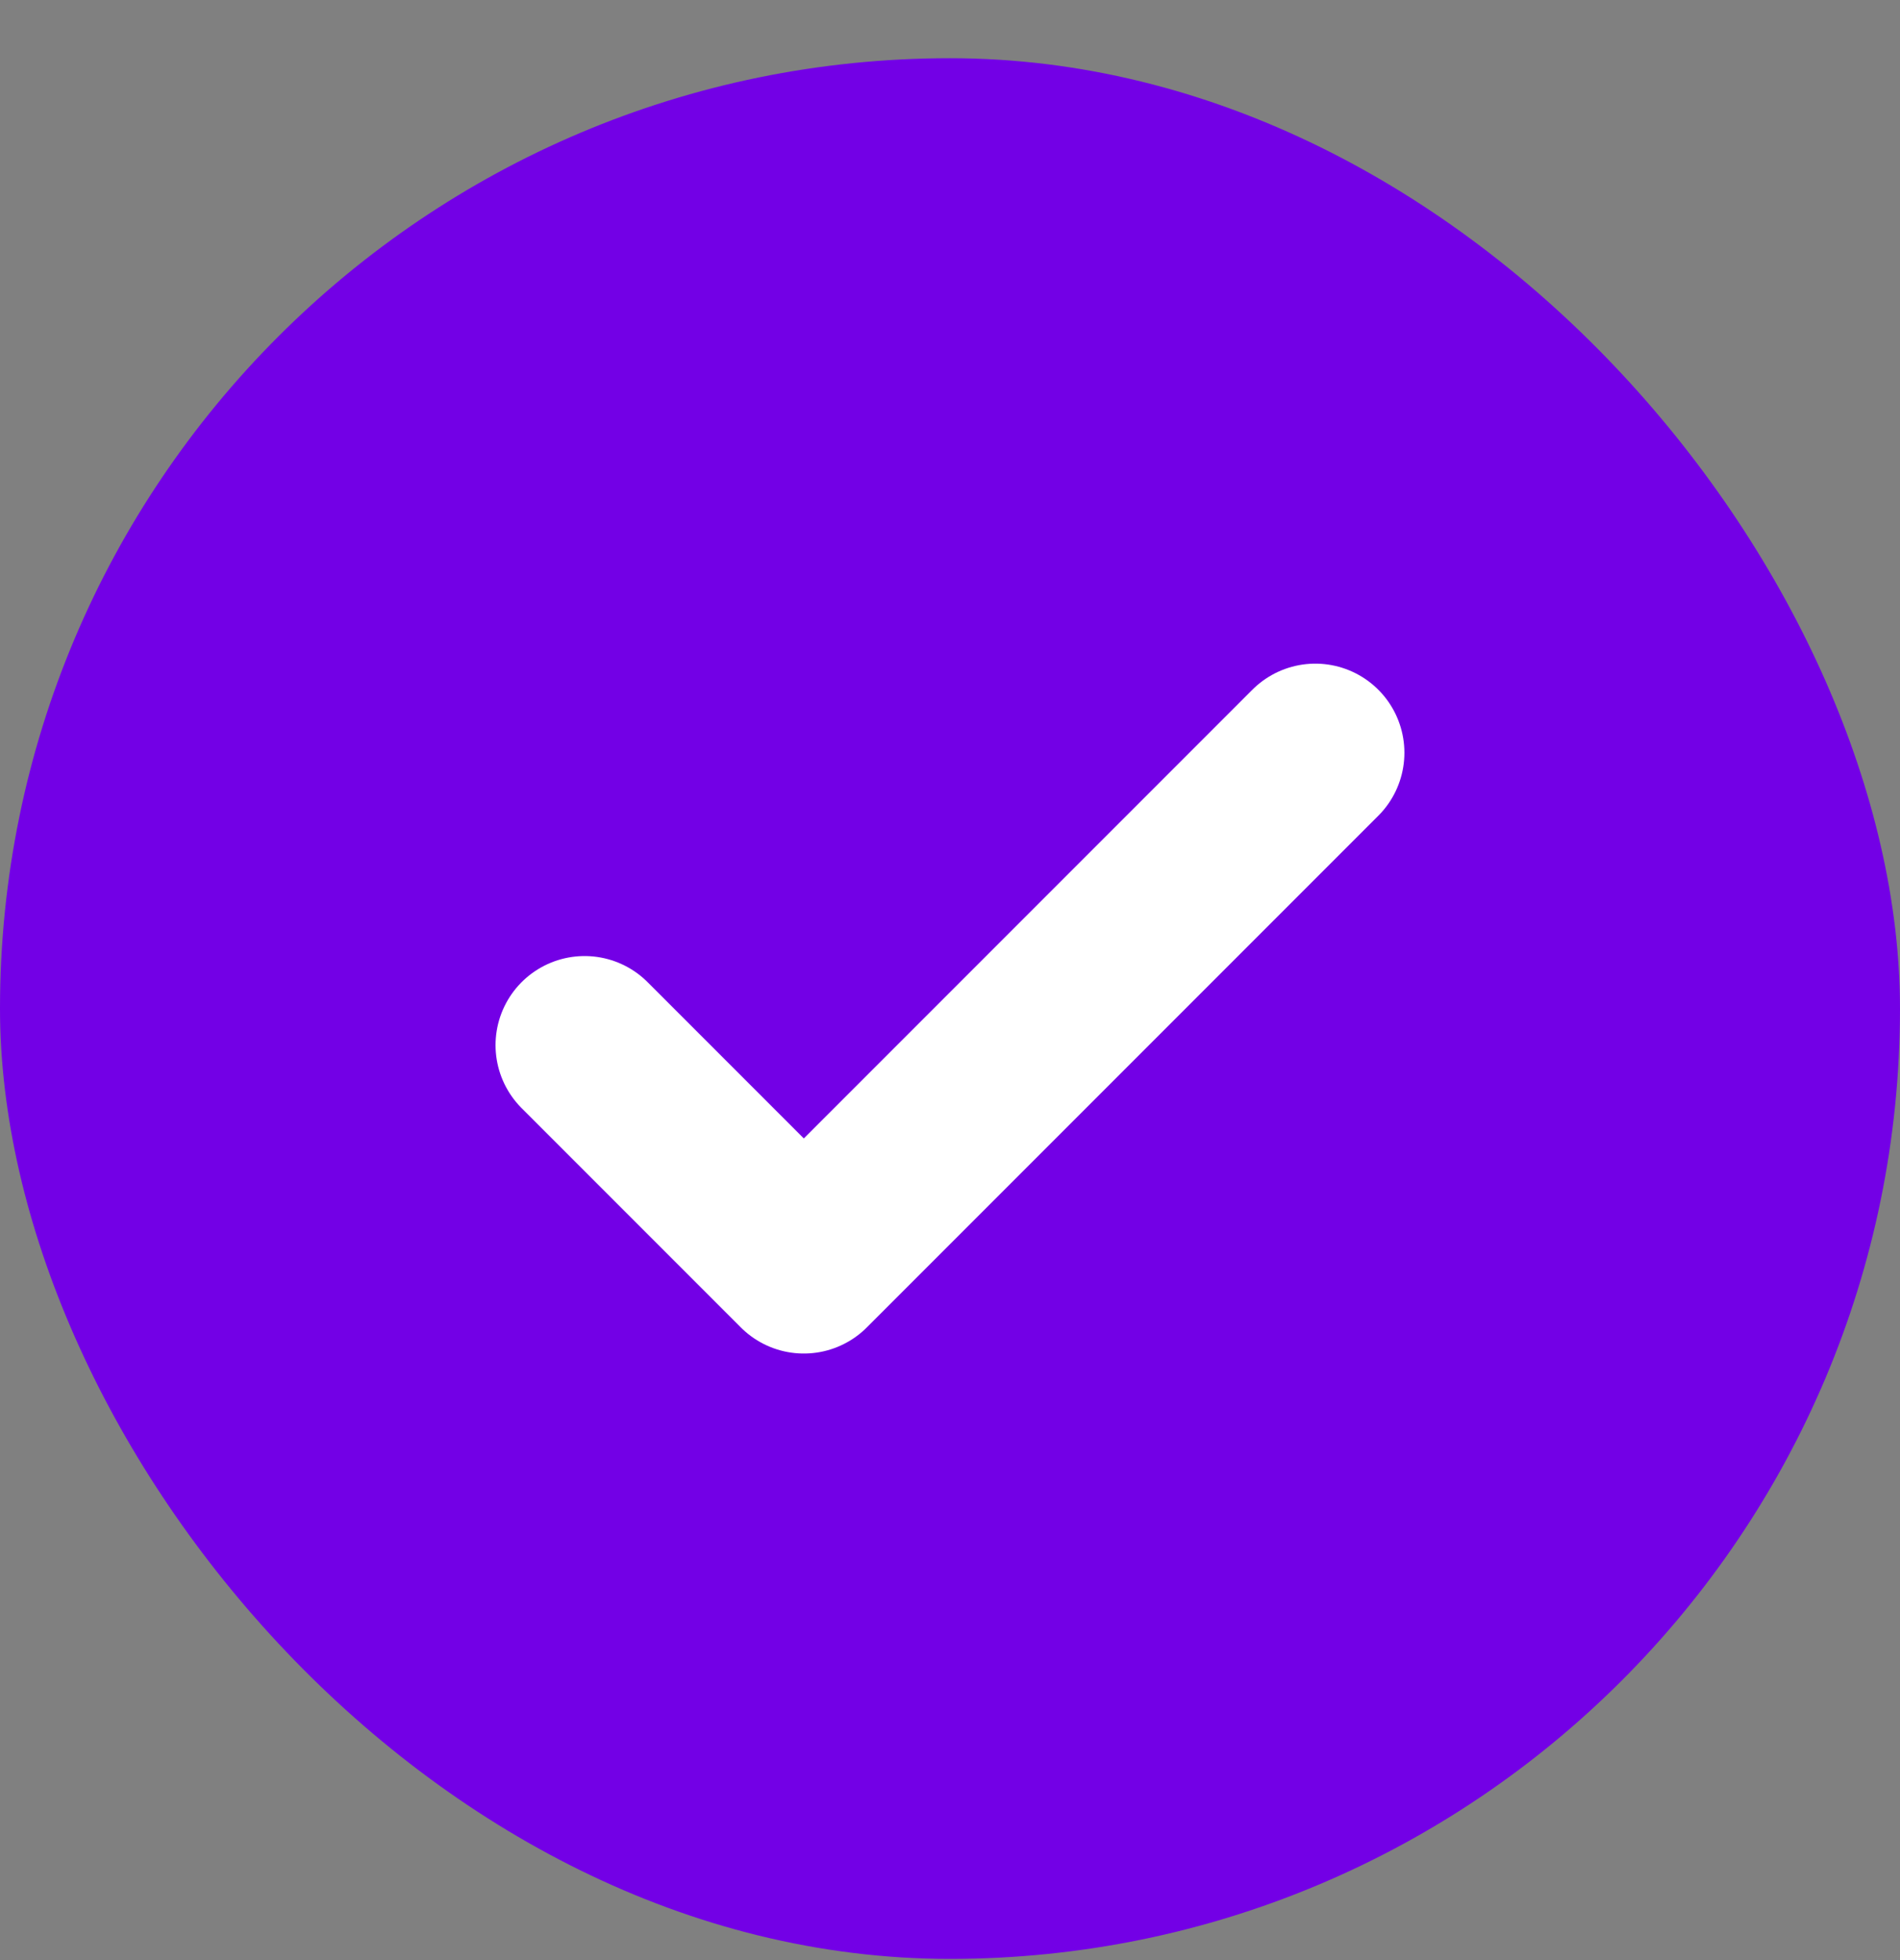 <svg width="32" height="33" viewBox="0 0 32 33" fill="none" xmlns="http://www.w3.org/2000/svg">
<rect x="0" y="0" width="32" height="33" fill="#808080" stroke="none"/>
<g clip-path="url(#clip0_5946_37194)">
<g clip-path="url(#clip1_5946_37194)">
<g clip-path="url(#clip2_5946_37194)">
<path d="M32 0.98H0V32.98H32V0.98Z" fill="#7300E6"/>
<path d="M9.846 17.596L13.538 21.288L22.153 12.673" stroke="white" stroke-width="3" stroke-linecap="round" stroke-linejoin="round"/>
</g>
</g>
</g>
<defs>
<clipPath id="clip0_5946_37194">
<rect y="0.98" width="32" height="32" rx="16" fill="white"/>
</clipPath>
<clipPath id="clip1_5946_37194">
<rect width="32" height="32" fill="white" transform="translate(0 0.98)"/>
</clipPath>
<clipPath id="clip2_5946_37194">
<rect width="32" height="32" fill="white" transform="translate(0 0.98)"/>
</clipPath>
</defs>
</svg>
